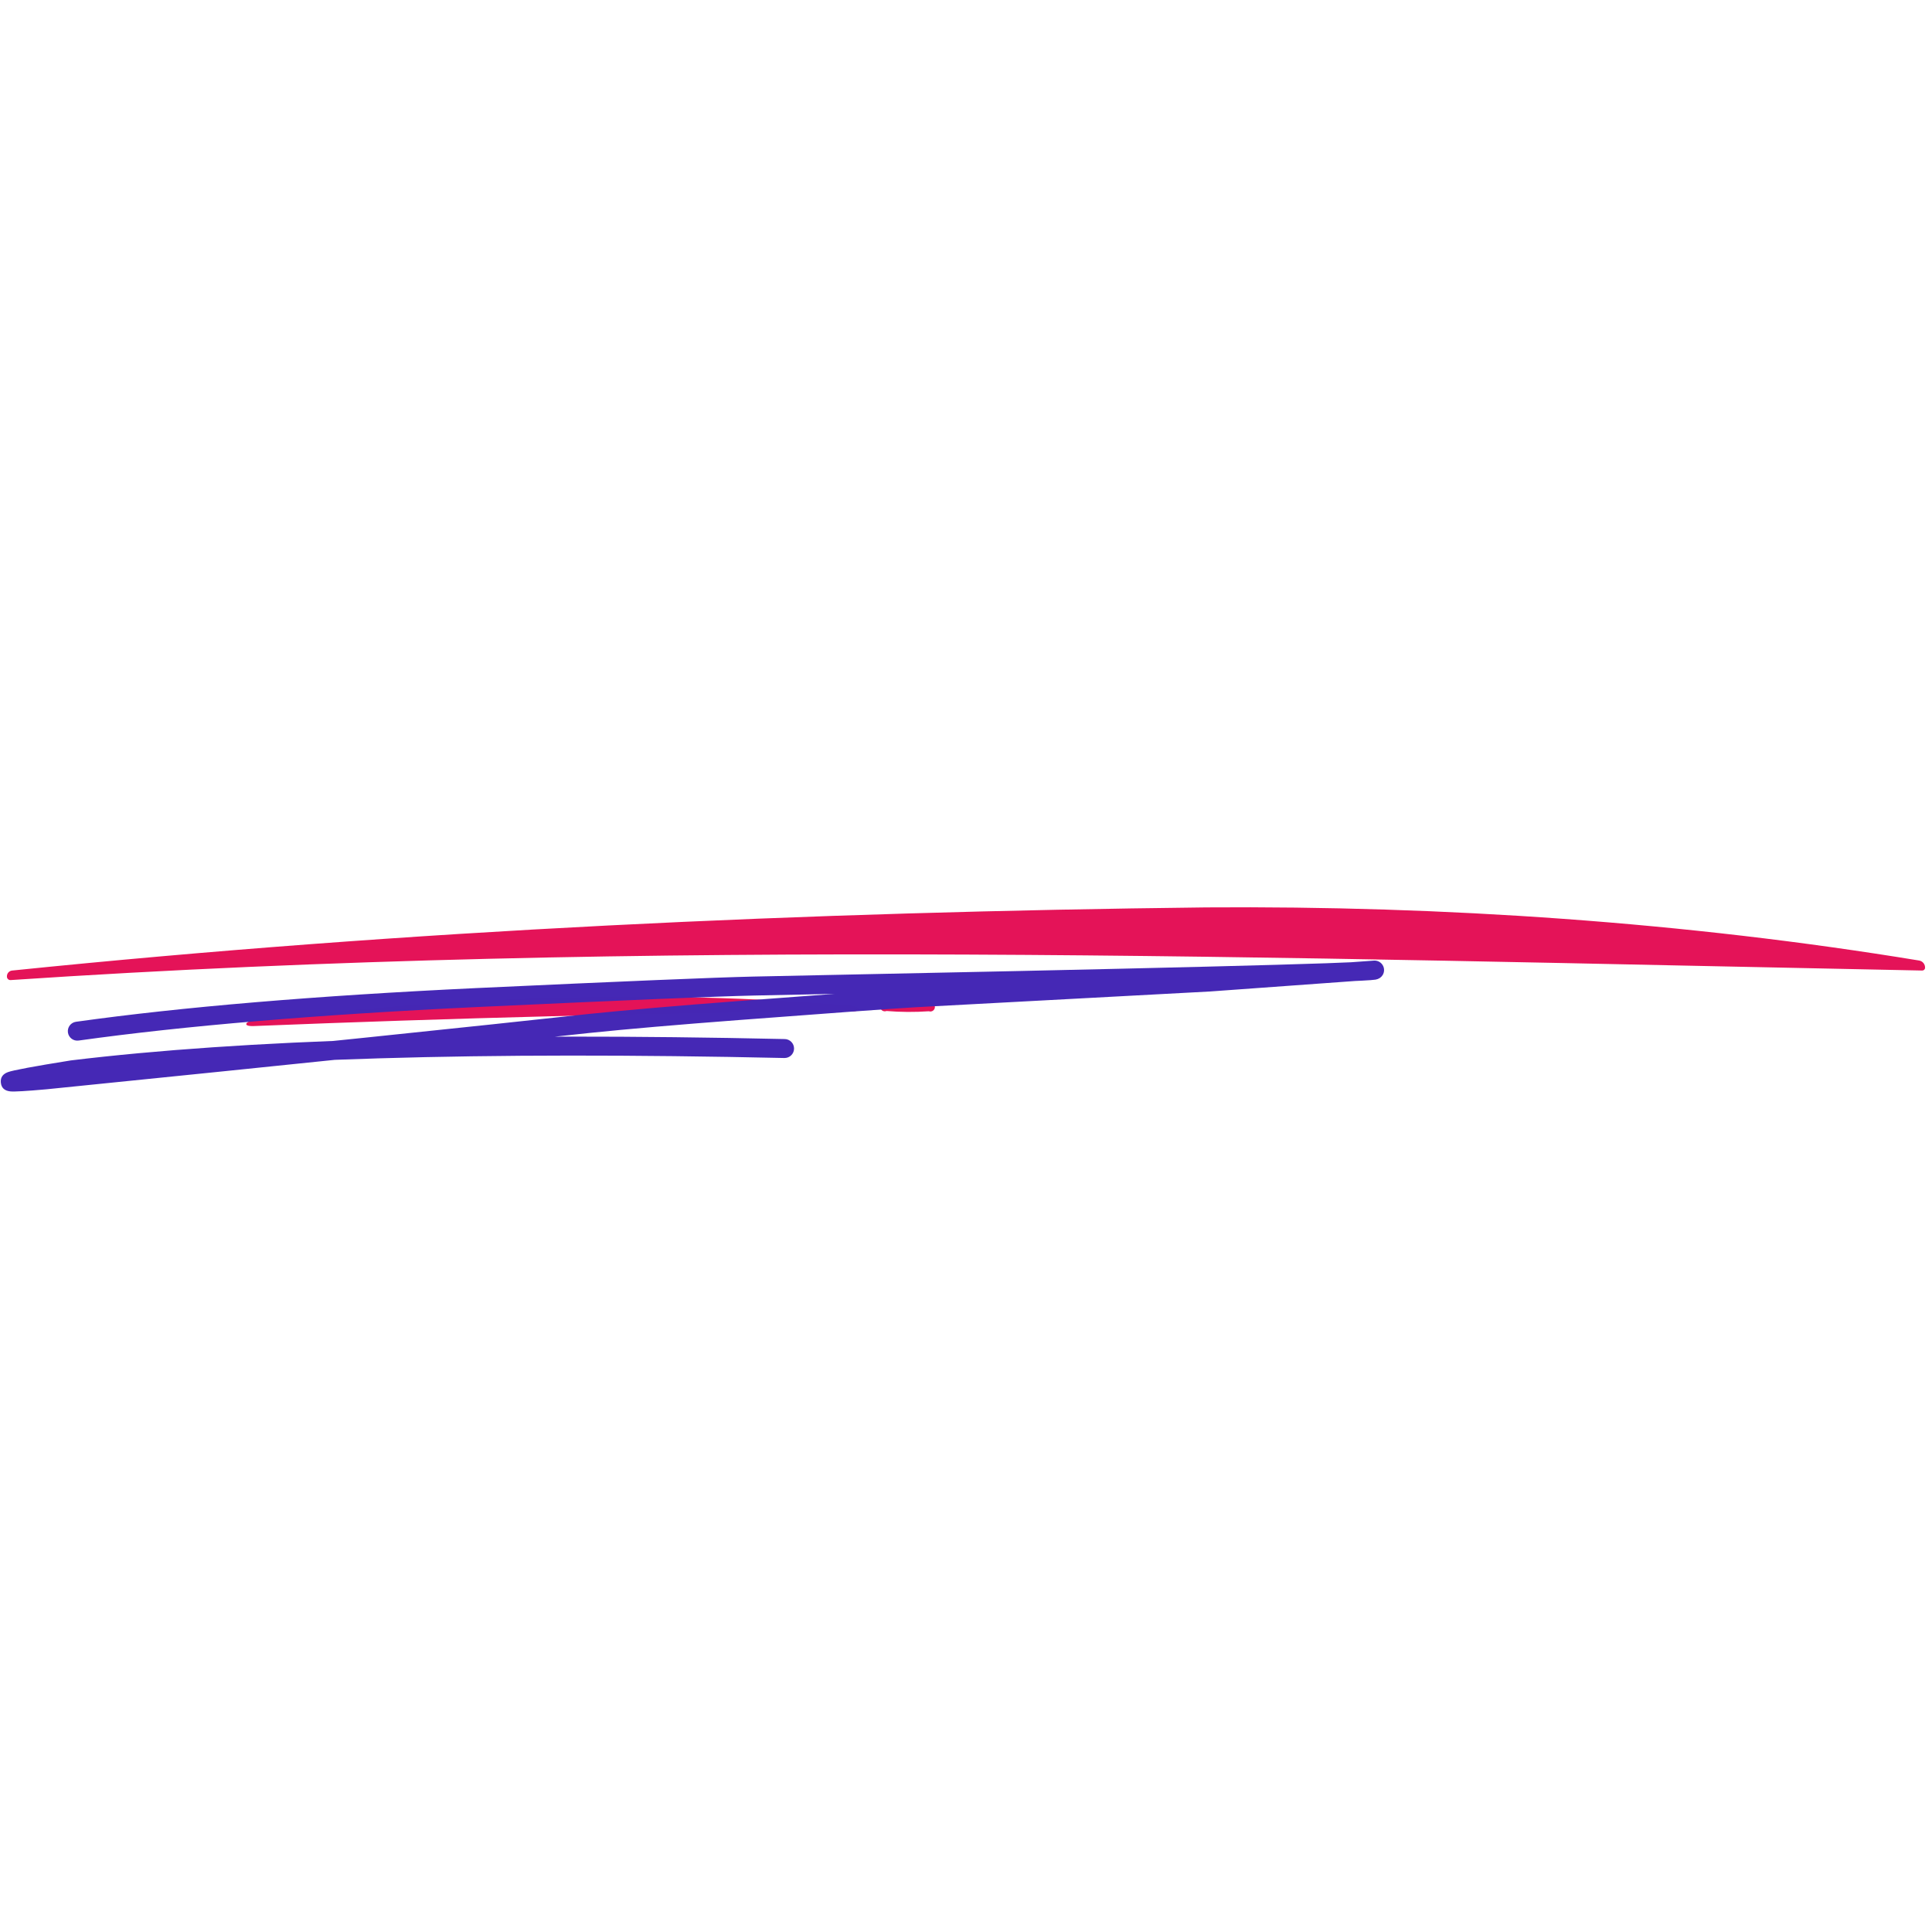 <svg xmlns="http://www.w3.org/2000/svg" xmlns:xlink="http://www.w3.org/1999/xlink" width="1000" zoomAndPan="magnify" viewBox="0 0 750 750" height="1000" preserveAspectRatio="xMidYMid meet" version="1.0"><defs><clipPath id="81914c52b3"><path d="M 95 386 L 334 386 L 334 398.812 L 95 398.812 Z M 95 386" clip-rule="nonzero"></path></clipPath><clipPath id="f13f580af4"><path d="M 0 372.797 L 537.75 372.797 L 537.75 423.797 L 0 423.797 Z M 0 372.797" clip-rule="nonzero"></path></clipPath></defs><path fill="#e41358" d="M 2.688 379.098 C 2.664 378.523 2.855 377.961 3.234 377.527 C 3.609 377.094 4.137 376.816 4.707 376.762 C 158.348 361.039 313.707 354.012 468.242 352.254 C 560.312 351.586 654.117 357.93 745.008 372.879 C 745.676 372.992 746.273 373.344 746.695 373.867 C 747.117 374.391 747.336 375.051 747.309 375.723 C 747.297 376.008 747.172 376.277 746.961 376.473 C 746.75 376.668 746.473 376.77 746.188 376.762 C 498.879 371.859 251.223 363.902 4.129 380.465 C 3.949 380.477 3.766 380.453 3.594 380.395 C 3.426 380.336 3.266 380.242 3.133 380.121 C 3 380 2.891 379.852 2.812 379.688 C 2.738 379.523 2.695 379.348 2.688 379.168 Z M 2.688 379.098" fill-opacity="1" fill-rule="nonzero"></path><g clip-path="url(#81914c52b3)"><path fill="#e41358" d="M 97.988 396.172 C 175.09 386.949 253.383 383.875 330.855 390.426 C 333.383 390.637 335.332 392.641 330.062 392.676 C 253.664 393.078 174.93 395.258 98.551 398.312 C 93.719 398.488 95.773 396.418 97.988 396.172 Z M 97.988 396.172" fill-opacity="1" fill-rule="nonzero"></path></g><path fill="#e41358" d="M 343.922 389.145 C 349.461 388.469 355.066 388.504 360.594 389.25 C 360.859 389.16 361.141 389.133 361.418 389.172 C 361.695 389.211 361.961 389.316 362.188 389.48 C 362.414 389.641 362.602 389.855 362.73 390.105 C 362.859 390.355 362.926 390.629 362.926 390.91 C 362.926 391.191 362.859 391.465 362.73 391.715 C 362.602 391.965 362.414 392.18 362.188 392.34 C 361.961 392.504 361.695 392.609 361.418 392.648 C 361.141 392.688 360.859 392.66 360.594 392.57 C 355.113 392.949 349.609 392.914 344.133 392.465 C 343.875 392.57 343.598 392.613 343.316 392.59 C 343.039 392.566 342.77 392.477 342.535 392.332 C 342.297 392.184 342.102 391.98 341.957 391.742 C 341.812 391.5 341.73 391.23 341.711 390.953 C 341.695 390.672 341.742 390.395 341.855 390.137 C 341.965 389.883 342.137 389.656 342.355 389.48 C 342.57 389.305 342.824 389.18 343.098 389.121 C 343.371 389.062 343.652 389.07 343.922 389.145 Z M 343.922 389.145" fill-opacity="1" fill-rule="nonzero"></path><g clip-path="url(#f13f580af4)"><path fill="#4528b5" d="M 29.504 396.652 C 70.578 390.898 122.387 386.539 184.93 383.57 L 184.934 383.57 C 242.125 380.922 277.934 379.434 292.359 379.105 L 292.367 379.105 C 447.418 375.98 527.523 373.961 532.688 373.043 C 531.797 373.199 531.074 373.719 530.512 374.598 L 533.879 380.25 L 470.098 384.867 L 470.027 384.875 L 355.582 391.004 L 355.613 391 C 344.047 391.707 321.109 393.367 286.793 395.984 L 286.812 395.98 L 286.805 395.98 L 286.785 395.984 C 262.941 397.797 243.668 399.461 228.969 400.977 L 228.992 400.973 C 185.742 405.719 115.438 413.016 18.078 422.859 L 18.039 422.863 C 10.254 423.562 5.586 423.836 4.035 423.68 C 1.746 423.449 0.508 422.293 0.32 420.211 L 0.32 420.215 C 0.145 418.289 1.059 416.953 3.062 416.203 C 5.031 415.465 13.145 413.953 27.398 411.668 C 27.445 411.66 27.492 411.652 27.539 411.648 C 94.574 403.523 186.945 400.762 304.648 403.359 C 306.684 403.402 308.293 405.086 308.25 407.121 C 308.203 409.152 306.52 410.766 304.488 410.719 C 187.133 408.129 95.113 410.875 28.426 418.957 L 28.566 418.938 C 14.797 421.145 7.156 422.531 5.648 423.098 C 7.145 422.535 7.816 421.355 7.652 419.551 L 7.652 419.555 C 7.477 417.598 6.516 416.531 4.77 416.355 C 5.855 416.465 10.059 416.188 17.379 415.531 L 17.34 415.535 C 114.688 405.691 184.969 398.398 228.188 393.656 L 228.215 393.652 C 242.977 392.133 262.316 390.461 286.227 388.641 L 286.207 388.645 L 286.215 388.645 L 286.234 388.641 C 320.59 386.023 343.566 384.359 355.164 383.652 L 355.191 383.652 L 469.633 377.52 L 469.566 377.527 L 533.348 372.906 C 534.738 372.809 536.062 373.5 536.777 374.695 C 537.488 375.895 537.465 377.391 536.715 378.562 C 536.117 379.496 535.203 380.074 533.973 380.293 C 528.434 381.277 447.949 383.336 292.516 386.469 L 292.523 386.469 C 278.156 386.793 242.406 388.277 185.273 390.926 L 185.277 390.926 C 122.961 393.883 71.375 398.223 30.523 403.941 C 28.512 404.227 26.652 402.82 26.367 400.809 C 26.086 398.793 27.492 396.934 29.504 396.652 Z M 29.504 396.652" fill-opacity="0.996" fill-rule="nonzero"></path></g></svg>